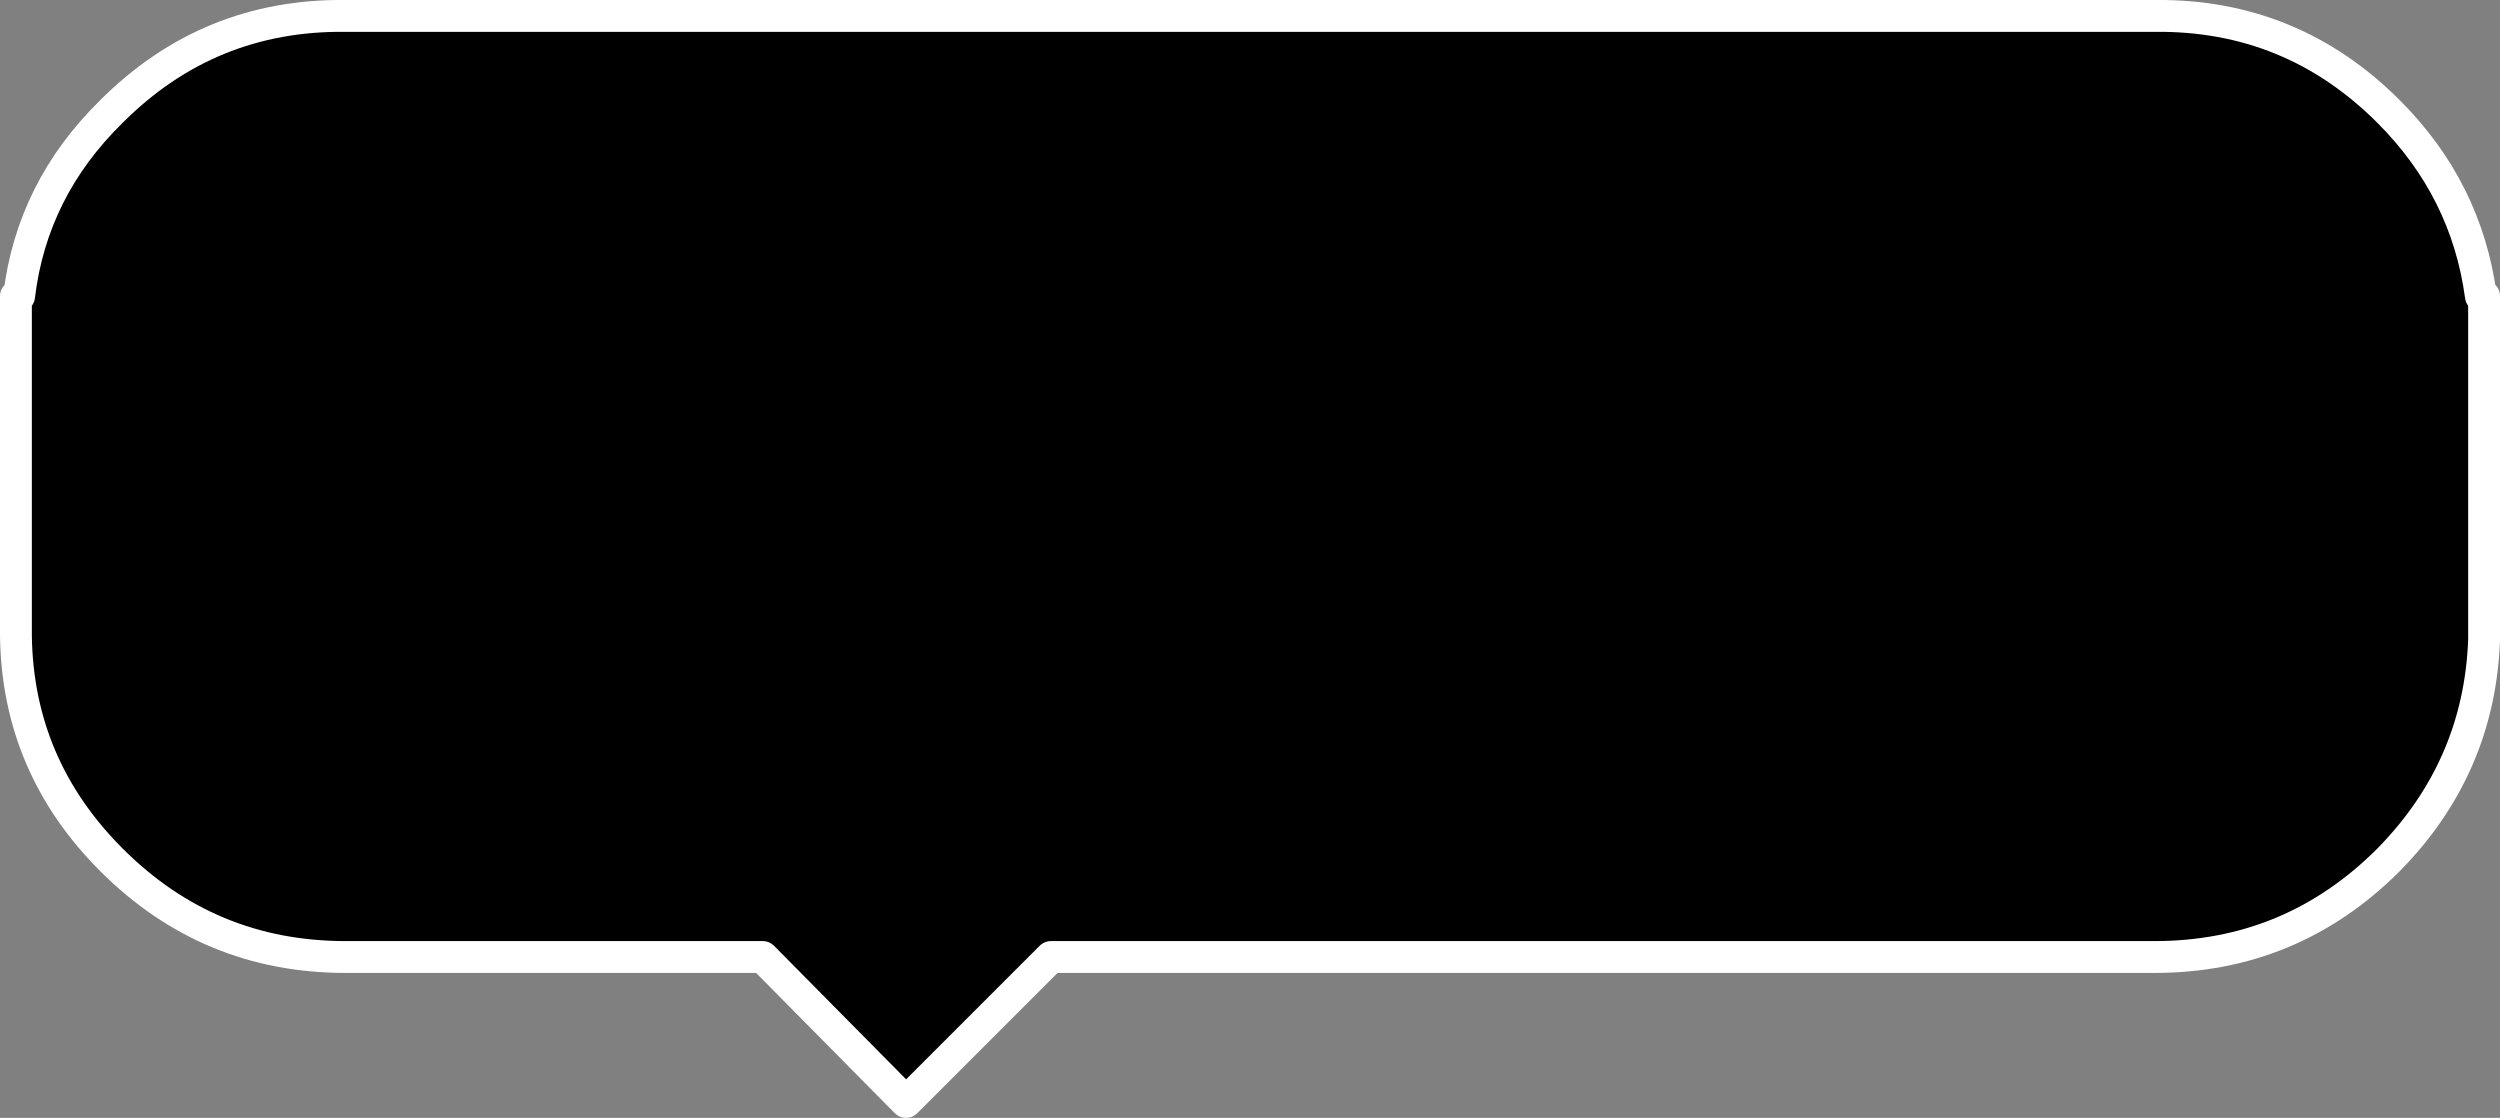<?xml version="1.0" encoding="UTF-8" standalone="no"?>
<svg xmlns:xlink="http://www.w3.org/1999/xlink" height="35.1px" width="78.5px" xmlns="http://www.w3.org/2000/svg">
  <rect width="100%" height="100%" fill="#808080" stroke="none"/>
  <g transform="matrix(1.0, 0.0, 0.0, 1.0, 71.85, 26.4)">
    <path d="M6.05 -17.1 L6.15 -17.1 6.15 -6.3 Q6.0 -2.3 3.15 0.6 0.1 3.65 -4.2 3.65 L-38.85 3.65 -43.4 8.2 -47.9 3.65 -61.0 3.65 Q-65.3 3.65 -68.35 0.6 -71.3 -2.35 -71.35 -6.45 L-71.35 -17.1 -71.25 -17.1 Q-70.85 -20.45 -68.35 -22.9 -65.3 -25.95 -61.0 -25.9 L-28.7 -25.9 -4.2 -25.9 Q0.1 -25.95 3.15 -22.9 5.6 -20.45 6.05 -17.1" fill="#000000" fill-rule="evenodd" stroke="none"/>
    <path d="M6.05 -17.1 Q5.6 -20.45 3.15 -22.9 0.1 -25.95 -4.2 -25.9 L-28.7 -25.9 -61.0 -25.9 Q-65.3 -25.95 -68.35 -22.9 -70.85 -20.45 -71.25 -17.1 M-71.35 -17.1 L-71.35 -6.45 Q-71.3 -2.35 -68.35 0.6 -65.3 3.65 -61.0 3.65 L-47.9 3.65 -43.4 8.2 -38.85 3.65 -4.2 3.65 Q0.1 3.65 3.15 0.6 6.0 -2.3 6.15 -6.3 L6.15 -17.1" fill="none" stroke="#ffffff" stroke-linecap="round" stroke-linejoin="round" stroke-width="1.0"/>
  </g>
</svg>
